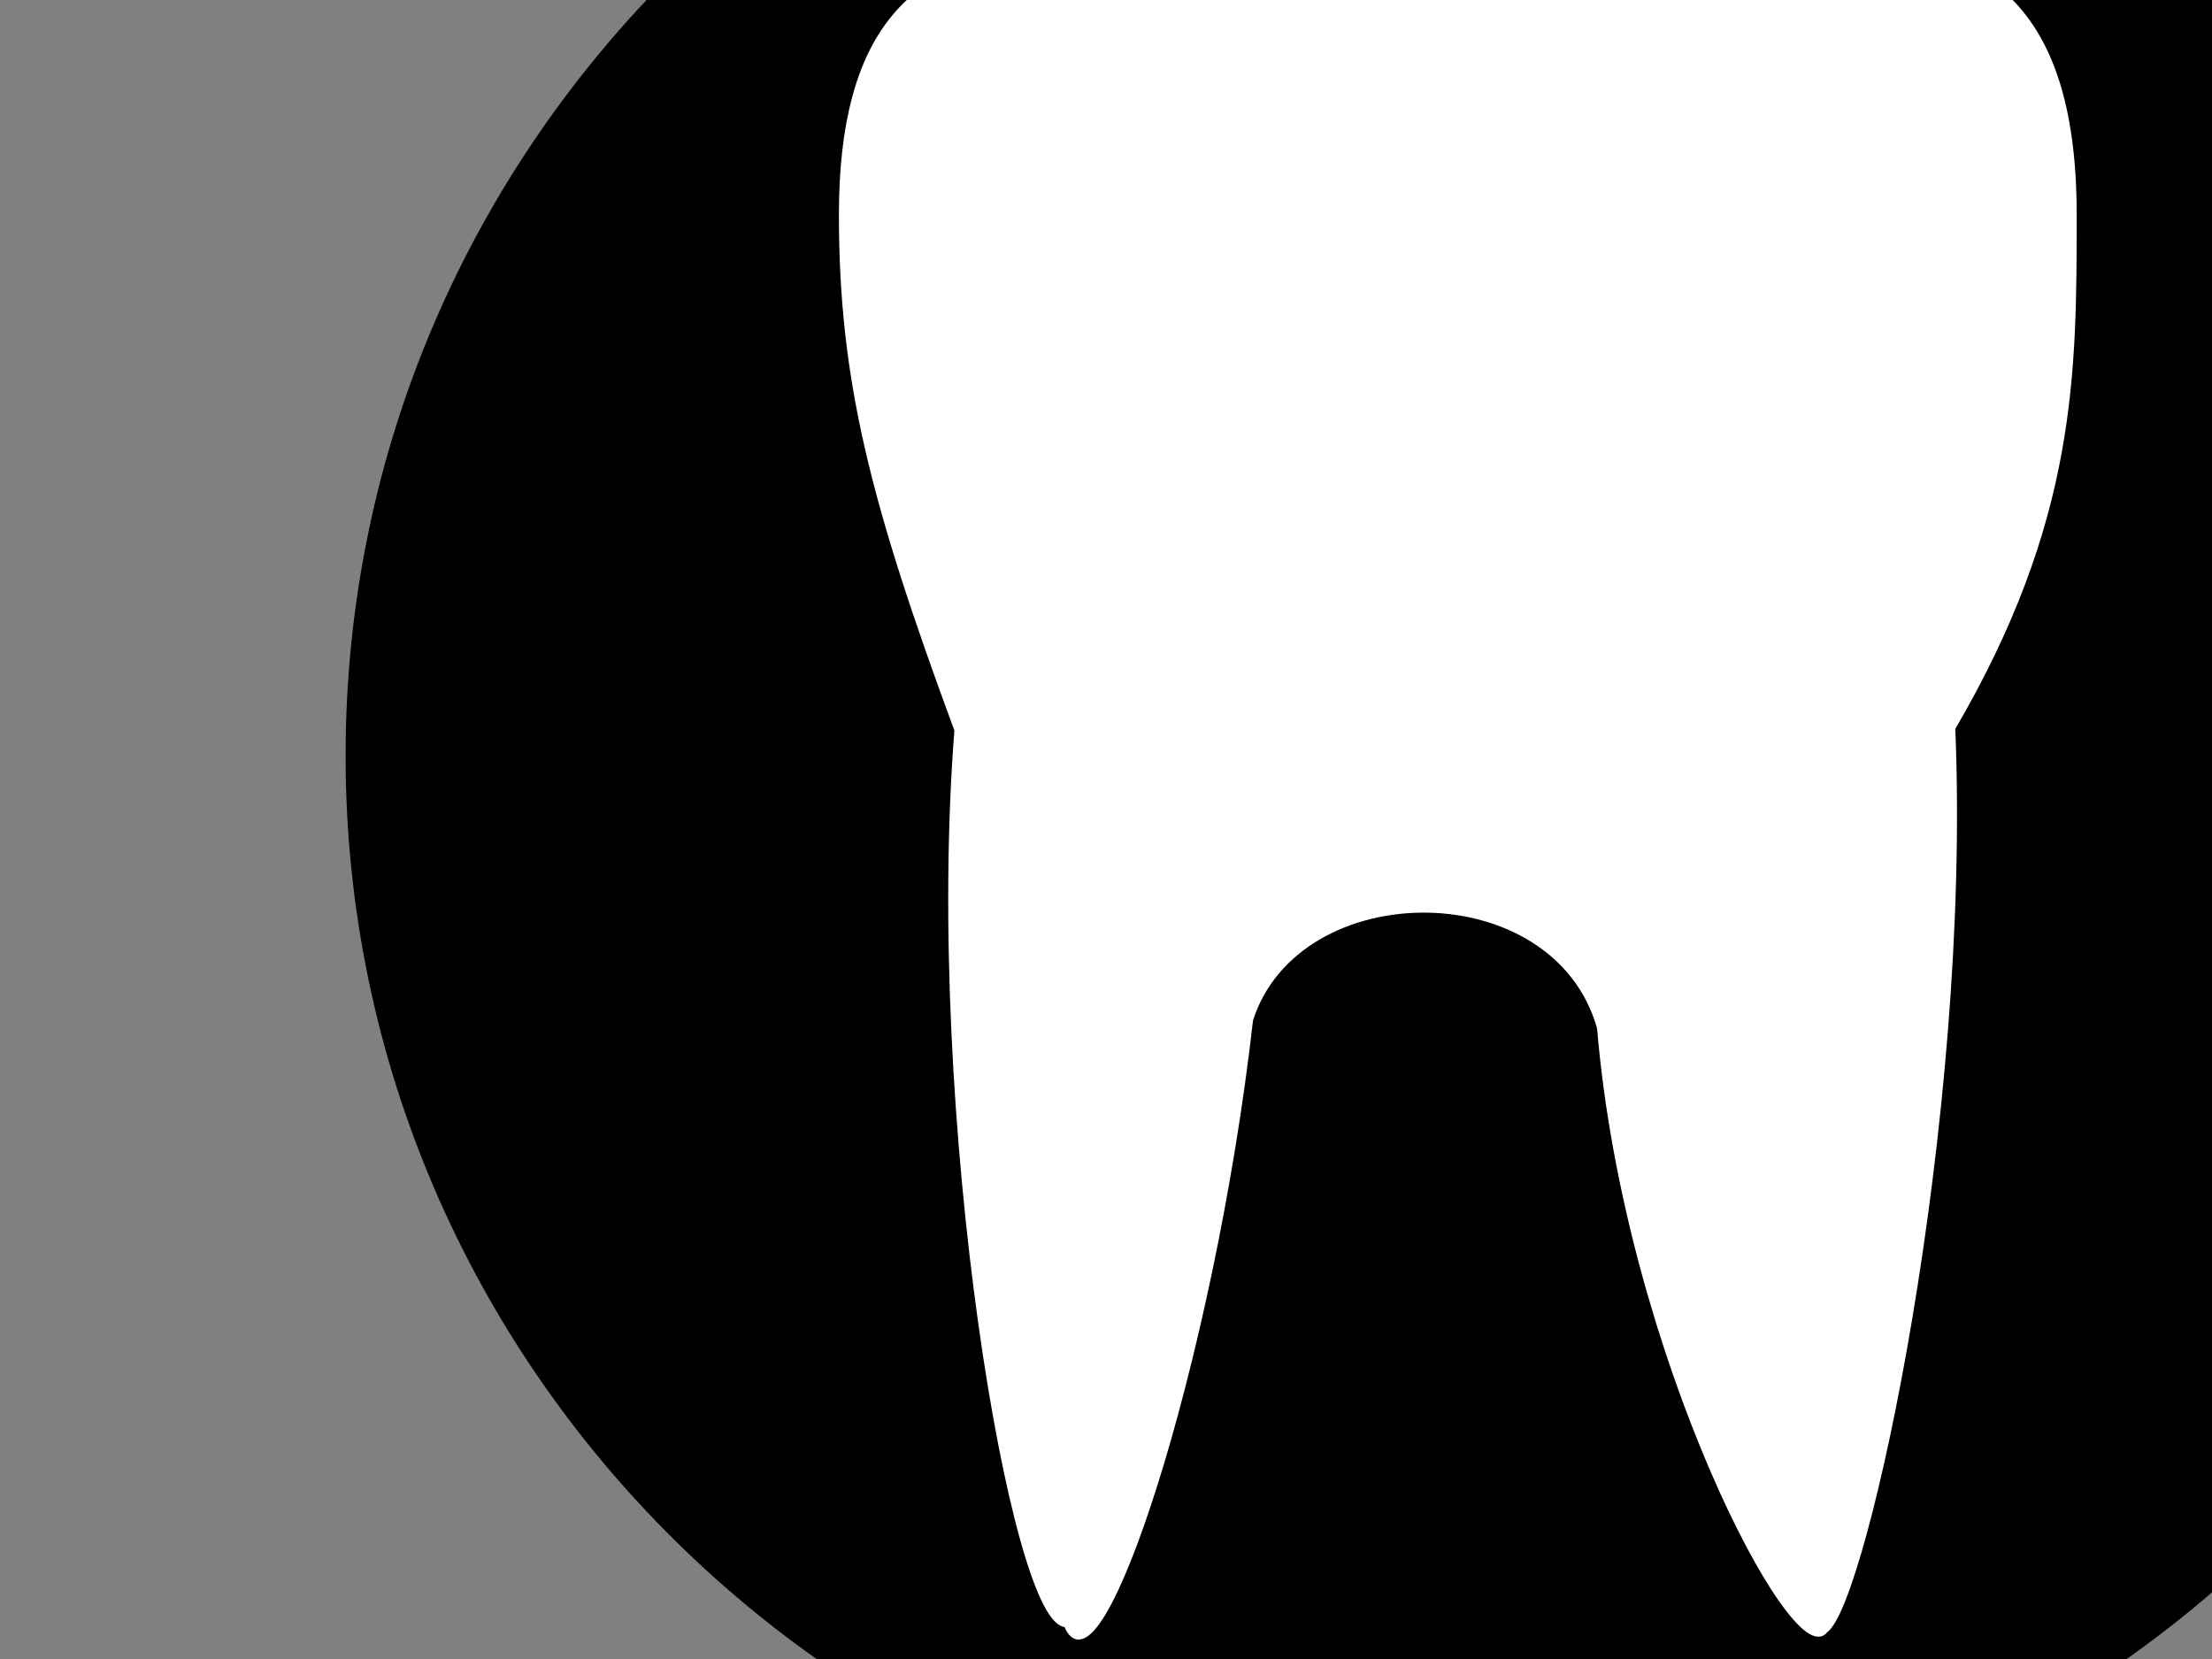 <?xml version="1.0"?><svg width="640" height="480" xmlns="http://www.w3.org/2000/svg">
 <rect width="100%" height="100%" fill="#808080" stroke="none"/>
 <title>BLACK TOOTH</title>
 <g>
  <title>Layer 1</title>
  <path fill="#000000" fill-rule="nonzero" stroke="#000000" stroke-width="0.327" stroke-linecap="round" stroke-linejoin="round" stroke-miterlimit="4" stroke-dashoffset="0" d="m751.411,218.648c0,177.352 -145.787,321.126 -325.626,321.126c-179.838,0 -325.626,-143.773 -325.626,-321.126c0,-177.353 145.788,-321.126 325.626,-321.126c179.839,0 325.626,143.772 325.626,321.126z" id="path1070-1-5"/>
  <path opacity="0.9" fill="#000000" fill-rule="evenodd" id="path1713-1-7" d="m327.873,220.535c26.011,-0.552 -7.27,-70.259 -79.544,-70.63c-78.888,-0.392 -95.03,63.304 -82.498,64.465c0,0 21.612,2.888 42.175,8.475c33.108,9.089 73.604,-7.456 89.562,-9.86c17.789,-2.68 27.773,8.781 30.305,7.549z"/>
  <path fill="#ffffff" fill-rule="nonzero" stroke="#ffffff" stroke-width="2" stroke-miterlimit="4" d="m527.65,-16.068c-29.507,0.307 -65.586,7.913 -103.46,12.379c-95.892,-7.44 -180.467,-41.029 -180.467,65.746c0,47.737 8.966,83.012 33.426,149.164c-8.764,111.06 16.55,259.822 31.557,258.566c8.627,23.74 41.438,-74.458 52.854,-174.798c13.668,-42.736 88.669,-43.204 101.508,2.341c8.008,95.096 56.702,185.878 64.897,174.207c11.297,-7.739 41.524,-146.979 36.751,-260.886c35.193,-60.17 35.133,-102.503 35.133,-148.594c0,-63.398 -29.072,-78.575 -72.198,-78.126z" id="path7358"/>
 </g>
</svg>